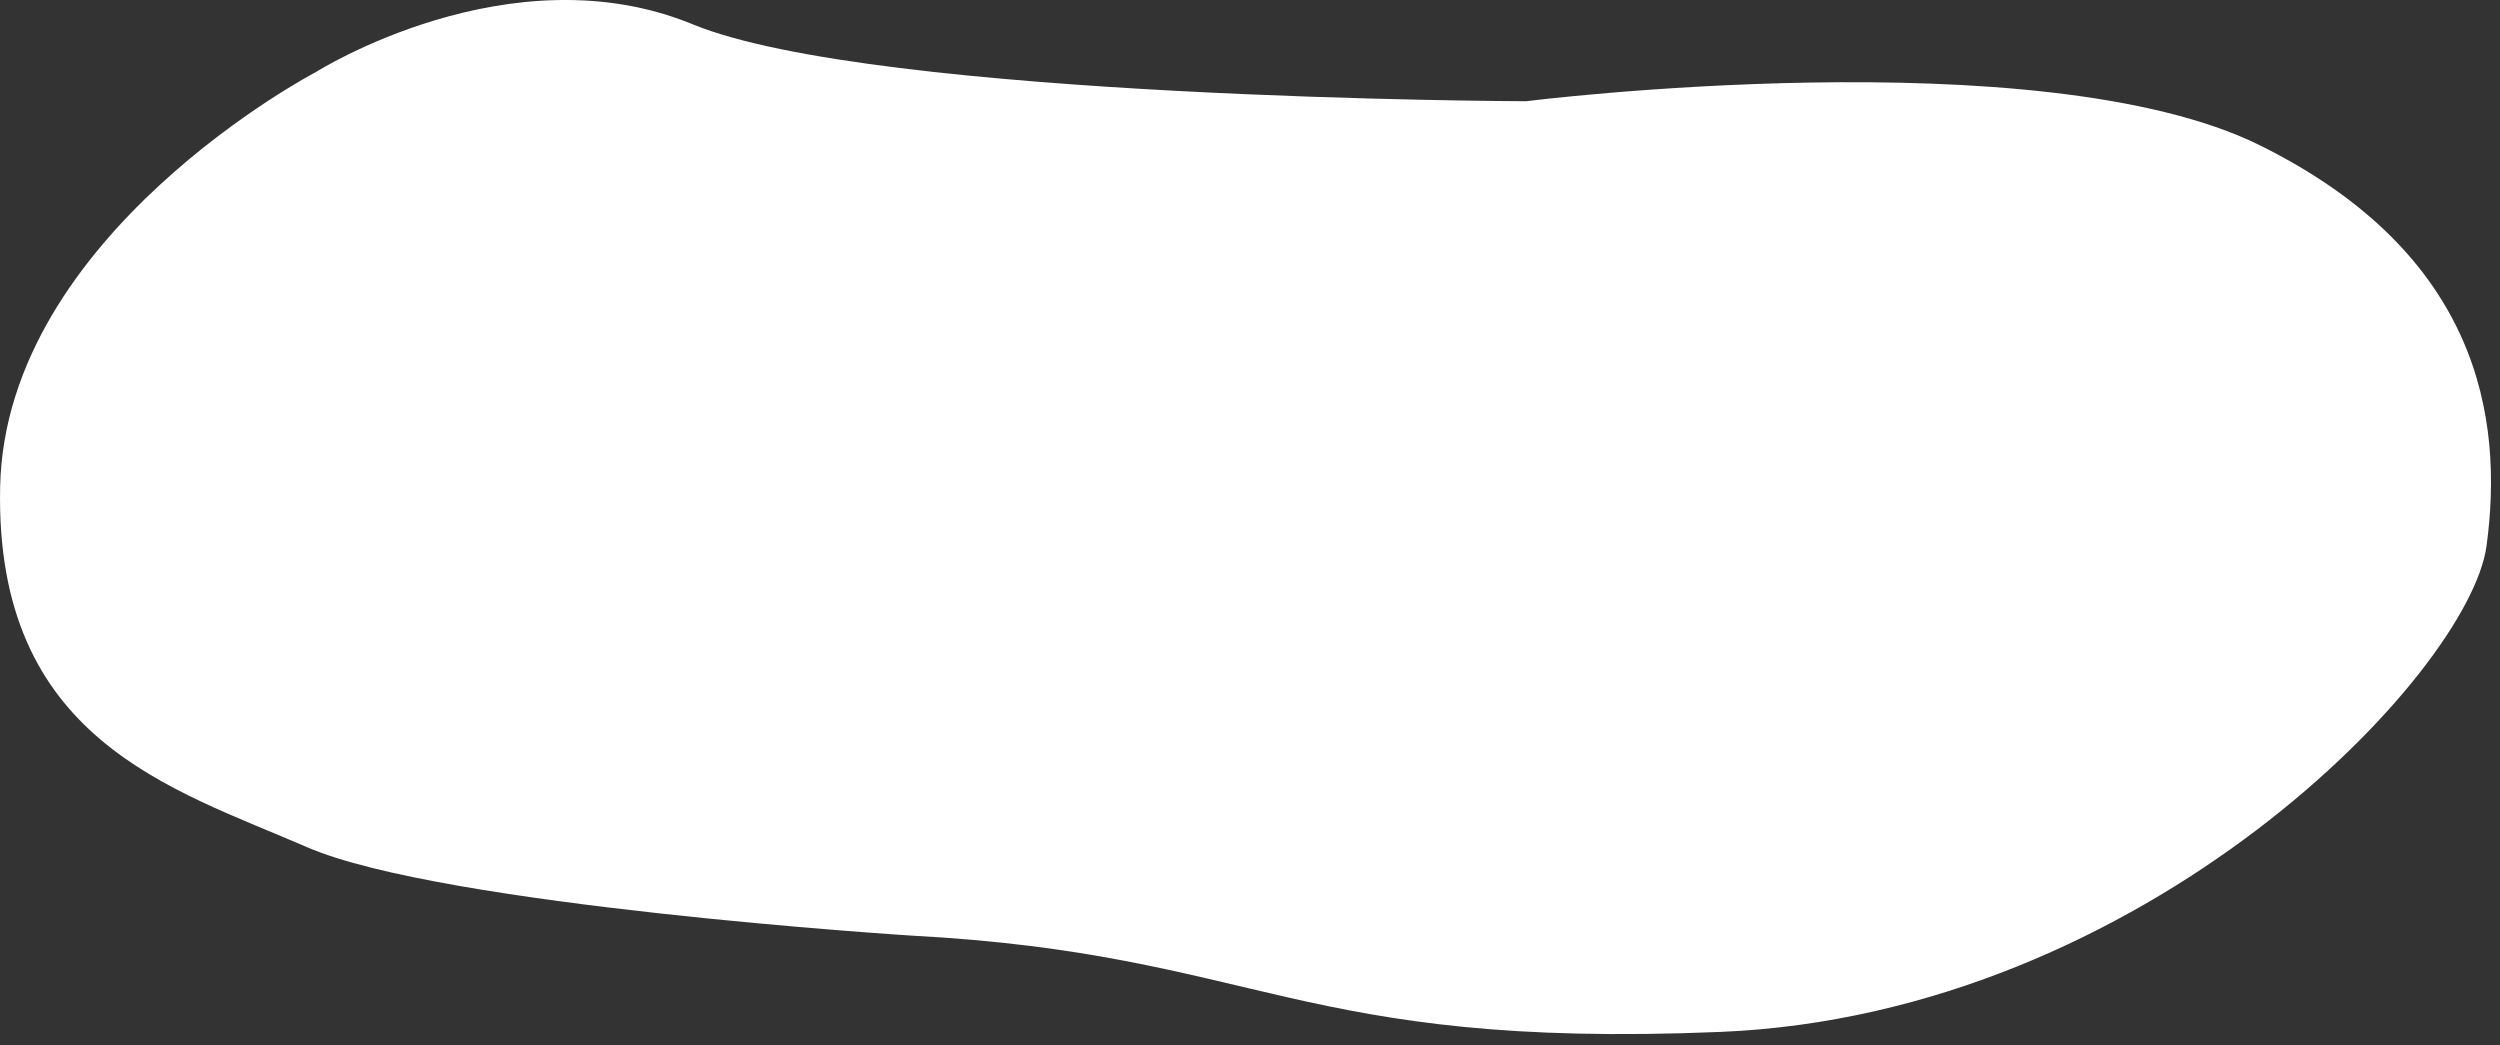 <?xml version="1.0" encoding="utf-8"?>
<svg xmlns="http://www.w3.org/2000/svg" fill="none" height="100%" overflow="visible" preserveAspectRatio="none" style="display: block;" viewBox="0 0 55 23" width="100%">
<rect x="0" y="0" width="55" height="23" fill="#333333" stroke="none"/>
<path d="M6.95 1.585C6.95 1.585 11.221 -1.118 15.24 0.535C19.258 2.188 33.571 2.227 33.571 2.227C33.571 2.227 44.896 0.807 49.722 3.199C54.548 5.591 55.084 9.198 54.704 12.008C54.325 14.817 47.202 22.313 37.852 22.702C28.501 23.091 27.733 20.991 20.046 20.583C20.046 20.583 9.732 19.931 6.755 18.638C3.778 17.345 -0.114 16.276 0.003 10.714C0.119 5.153 6.95 1.585 6.95 1.585Z" fill="white" id="Vector"/>
</svg>